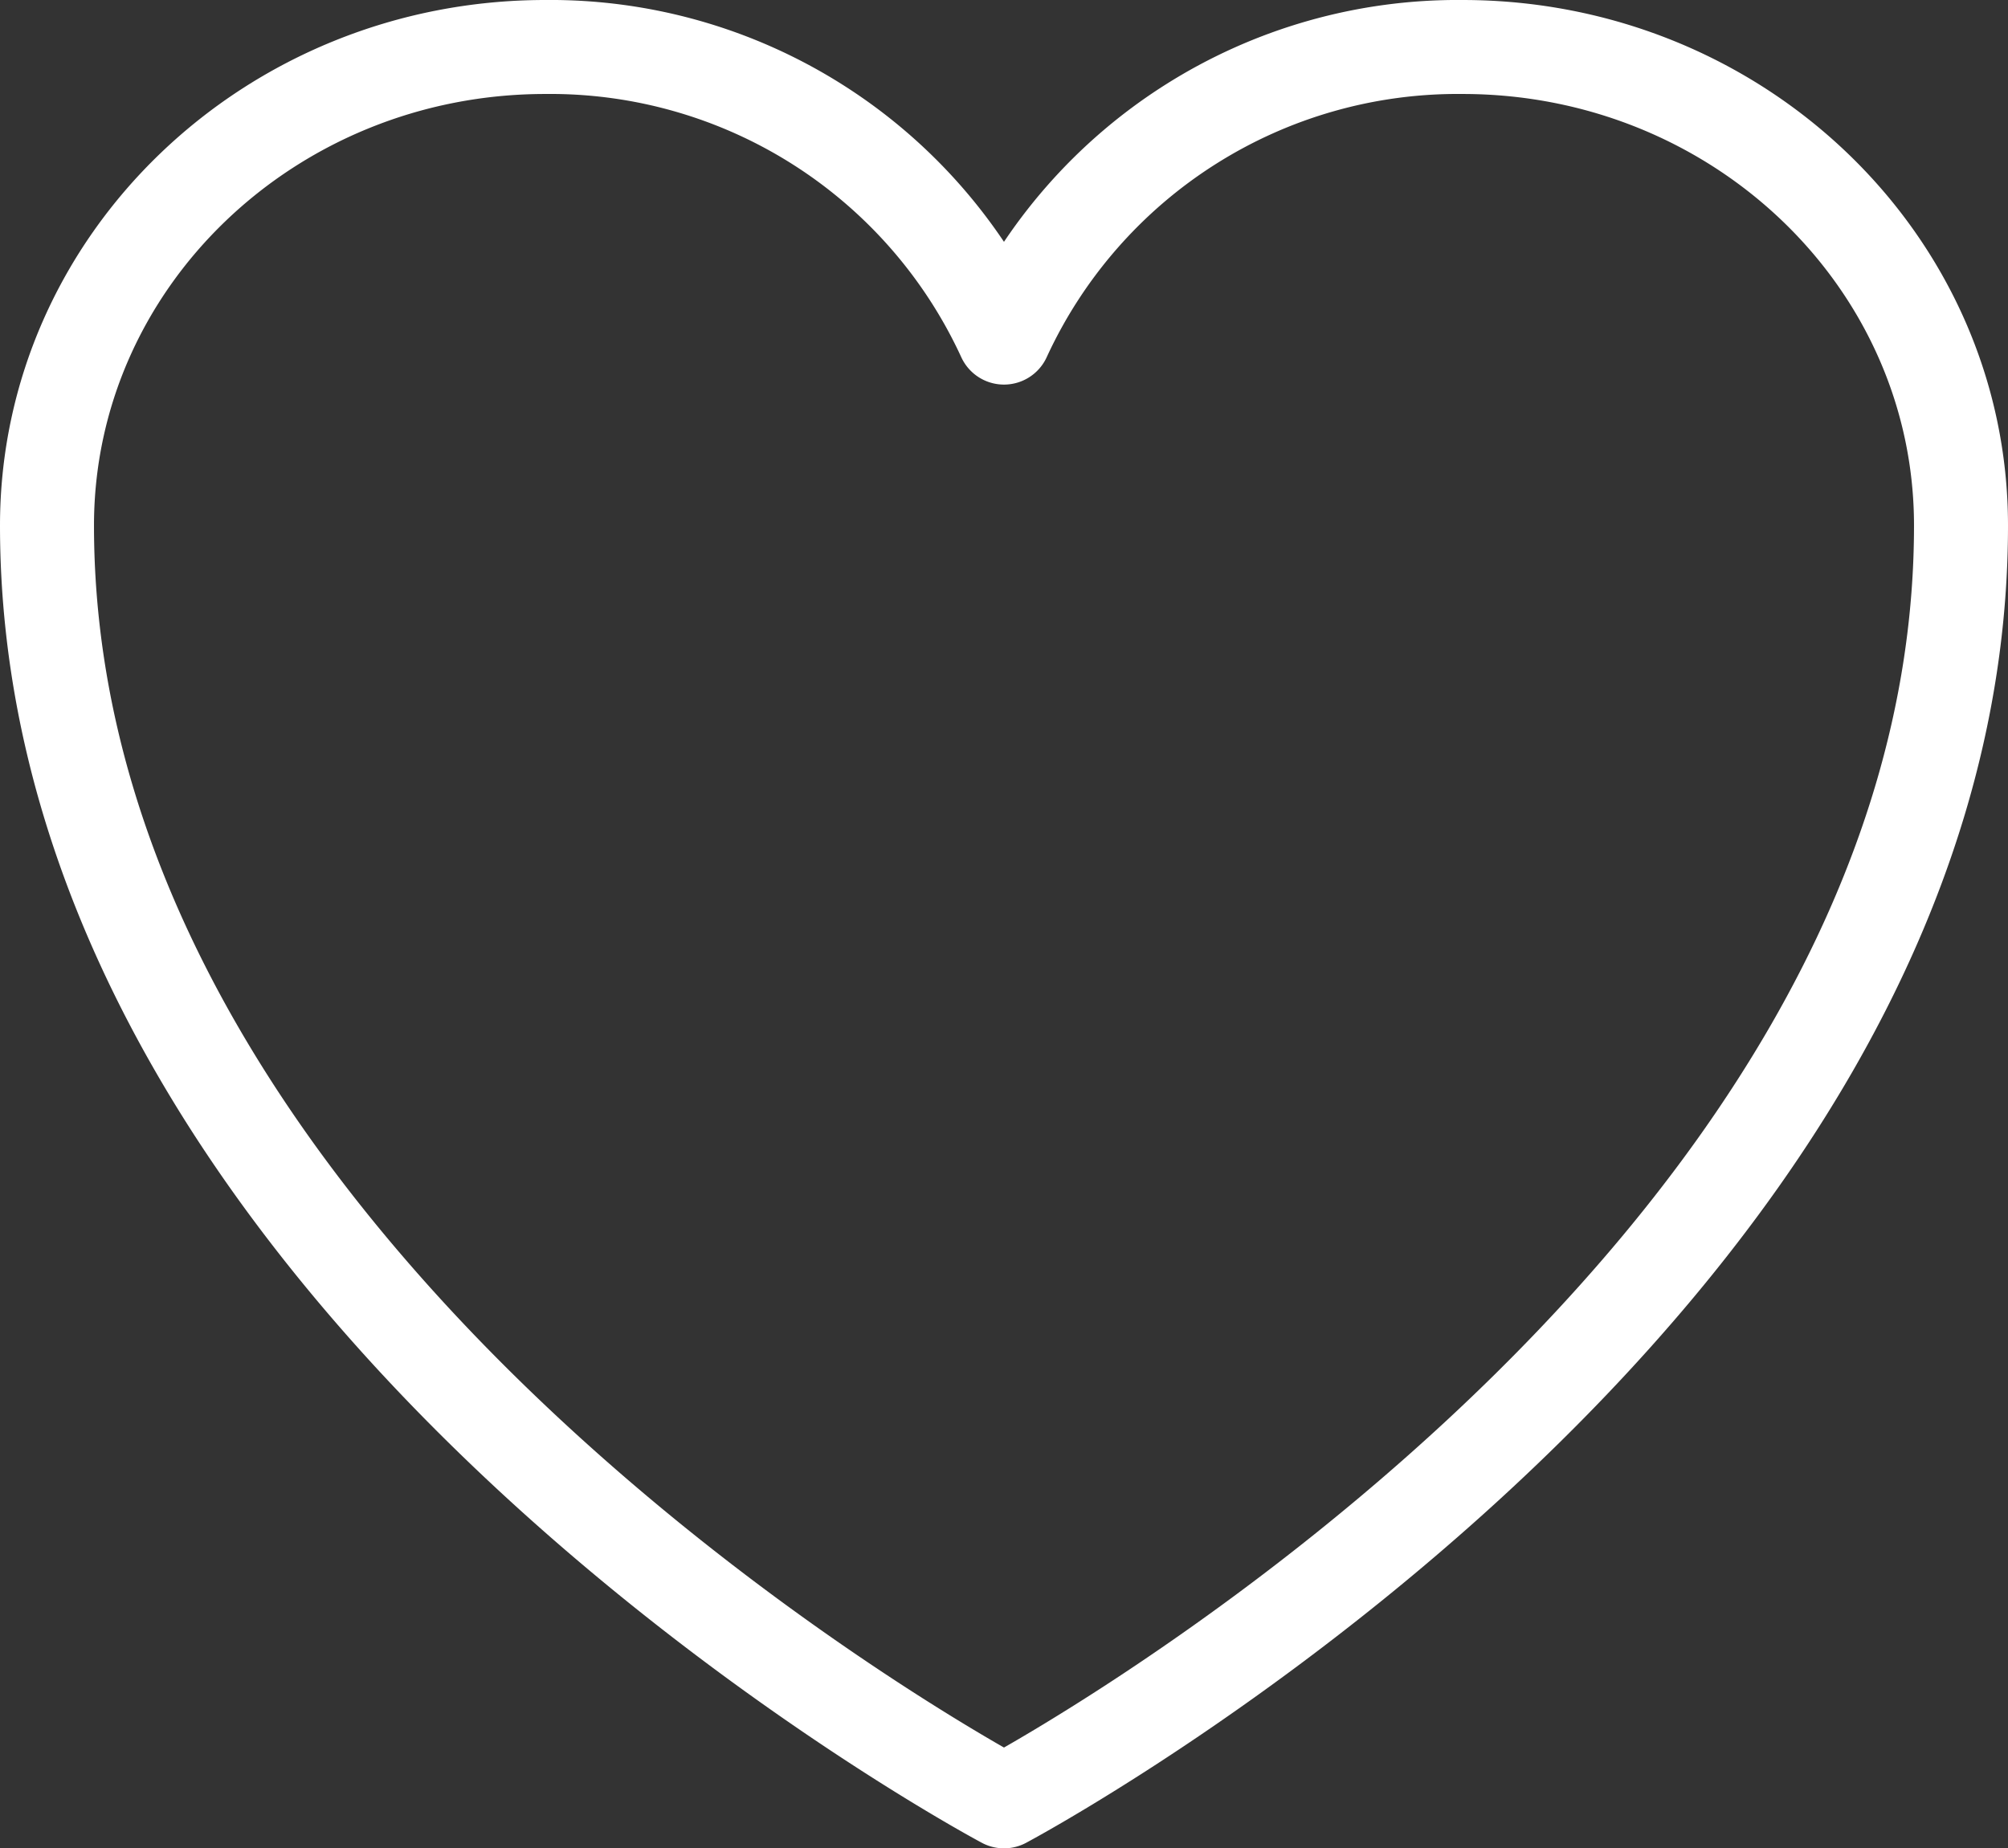 <svg xmlns="http://www.w3.org/2000/svg" width="64.091" height="59" viewBox="0 0 64.091 59">
  <rect x="0" y="0" width="64.091" height="59" fill="#333333" stroke="none"/>
  <path id="health-tech" d="M64.091,19.023c0-8.434-7.124-15.273-15.911-15.273a15.938,15.938,0,0,0-14.635,9.276A15.939,15.939,0,0,0,18.907,3.75C10.127,3.75,3,10.589,3,19.023,3,43.527,33.545,59.75,33.545,59.75S64.091,43.527,64.091,19.023Z" transform="translate(-1.5 -2.25)" fill="none" stroke="#fff" stroke-linecap="round" stroke-linejoin="round" stroke-width="3"/>
</svg>
